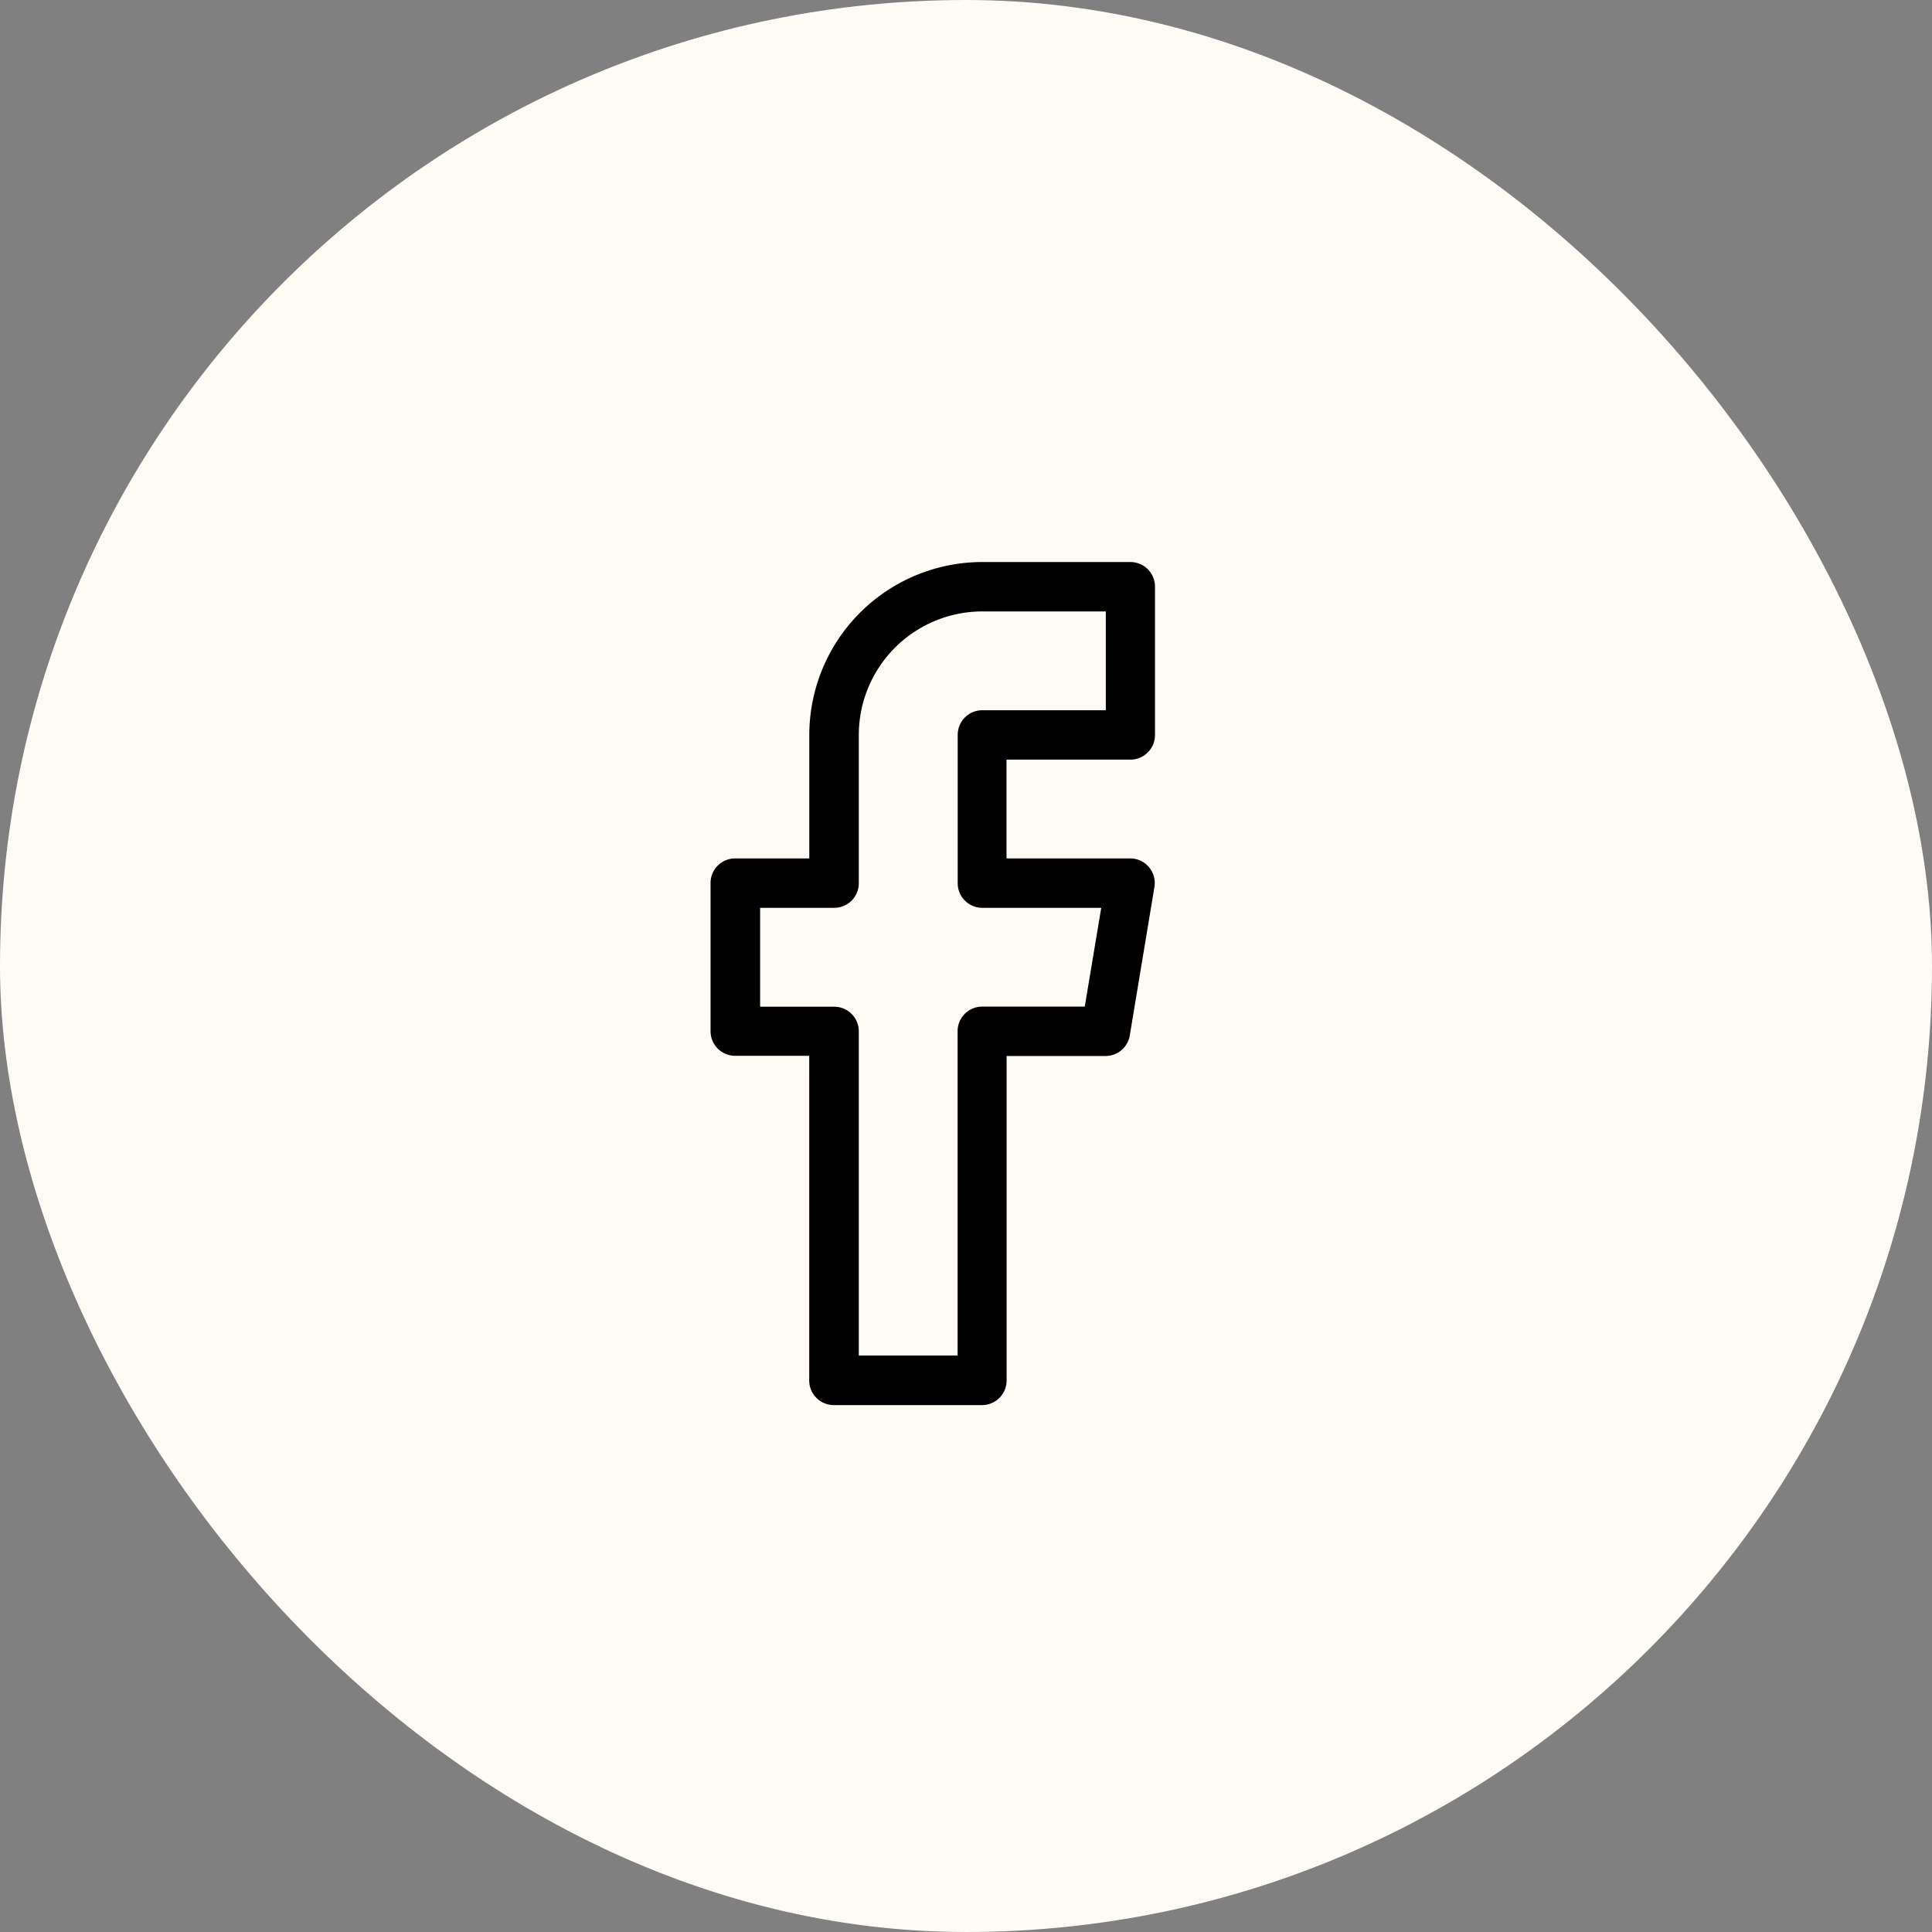 <svg xmlns="http://www.w3.org/2000/svg" width="55" height="55" viewBox="0 0 55 55">
  <rect x="0" y="0" width="55" height="55" fill="#808080" stroke="none"/>
  <g id="Group_5341" data-name="Group 5341" transform="translate(-1300 -283)">
    <rect id="Rectangle_2526" data-name="Rectangle 2526" width="55" height="55" rx="27.5" transform="translate(1300 283)" fill="#fdfbf3"/>
    <g id="_016-facebook" data-name="016-facebook" transform="translate(1320.227 299)">
      <g id="Group_5336" data-name="Group 5336" transform="translate(0)">
        <path id="Path_312" data-name="Path 312" d="M132.952,5.625a.7.7,0,0,0,.7-.7V.7a.7.7,0,0,0-.7-.7h-4.219a4.927,4.927,0,0,0-4.922,4.922V8.437H121.7a.7.7,0,0,0-.7.7v4.219a.7.7,0,0,0,.7.7h2.109V23.3a.7.7,0,0,0,.7.7h4.219a.7.7,0,0,0,.7-.7V14.062h2.813a.7.7,0,0,0,.694-.587l.7-4.219a.7.7,0,0,0-.694-.819h-3.516V5.625Zm-4.219,4.219h3.389l-.469,2.812h-2.92a.7.7,0,0,0-.7.7v9.234h-2.813V13.359a.7.7,0,0,0-.7-.7h-2.109V9.844h2.109a.7.7,0,0,0,.7-.7V4.922a3.52,3.52,0,0,1,3.516-3.516h3.516V4.219h-3.516a.7.7,0,0,0-.7.7V9.141A.7.7,0,0,0,128.733,9.844Z" transform="translate(-120.999)"/>
      </g>
    </g>
  </g>
</svg>
